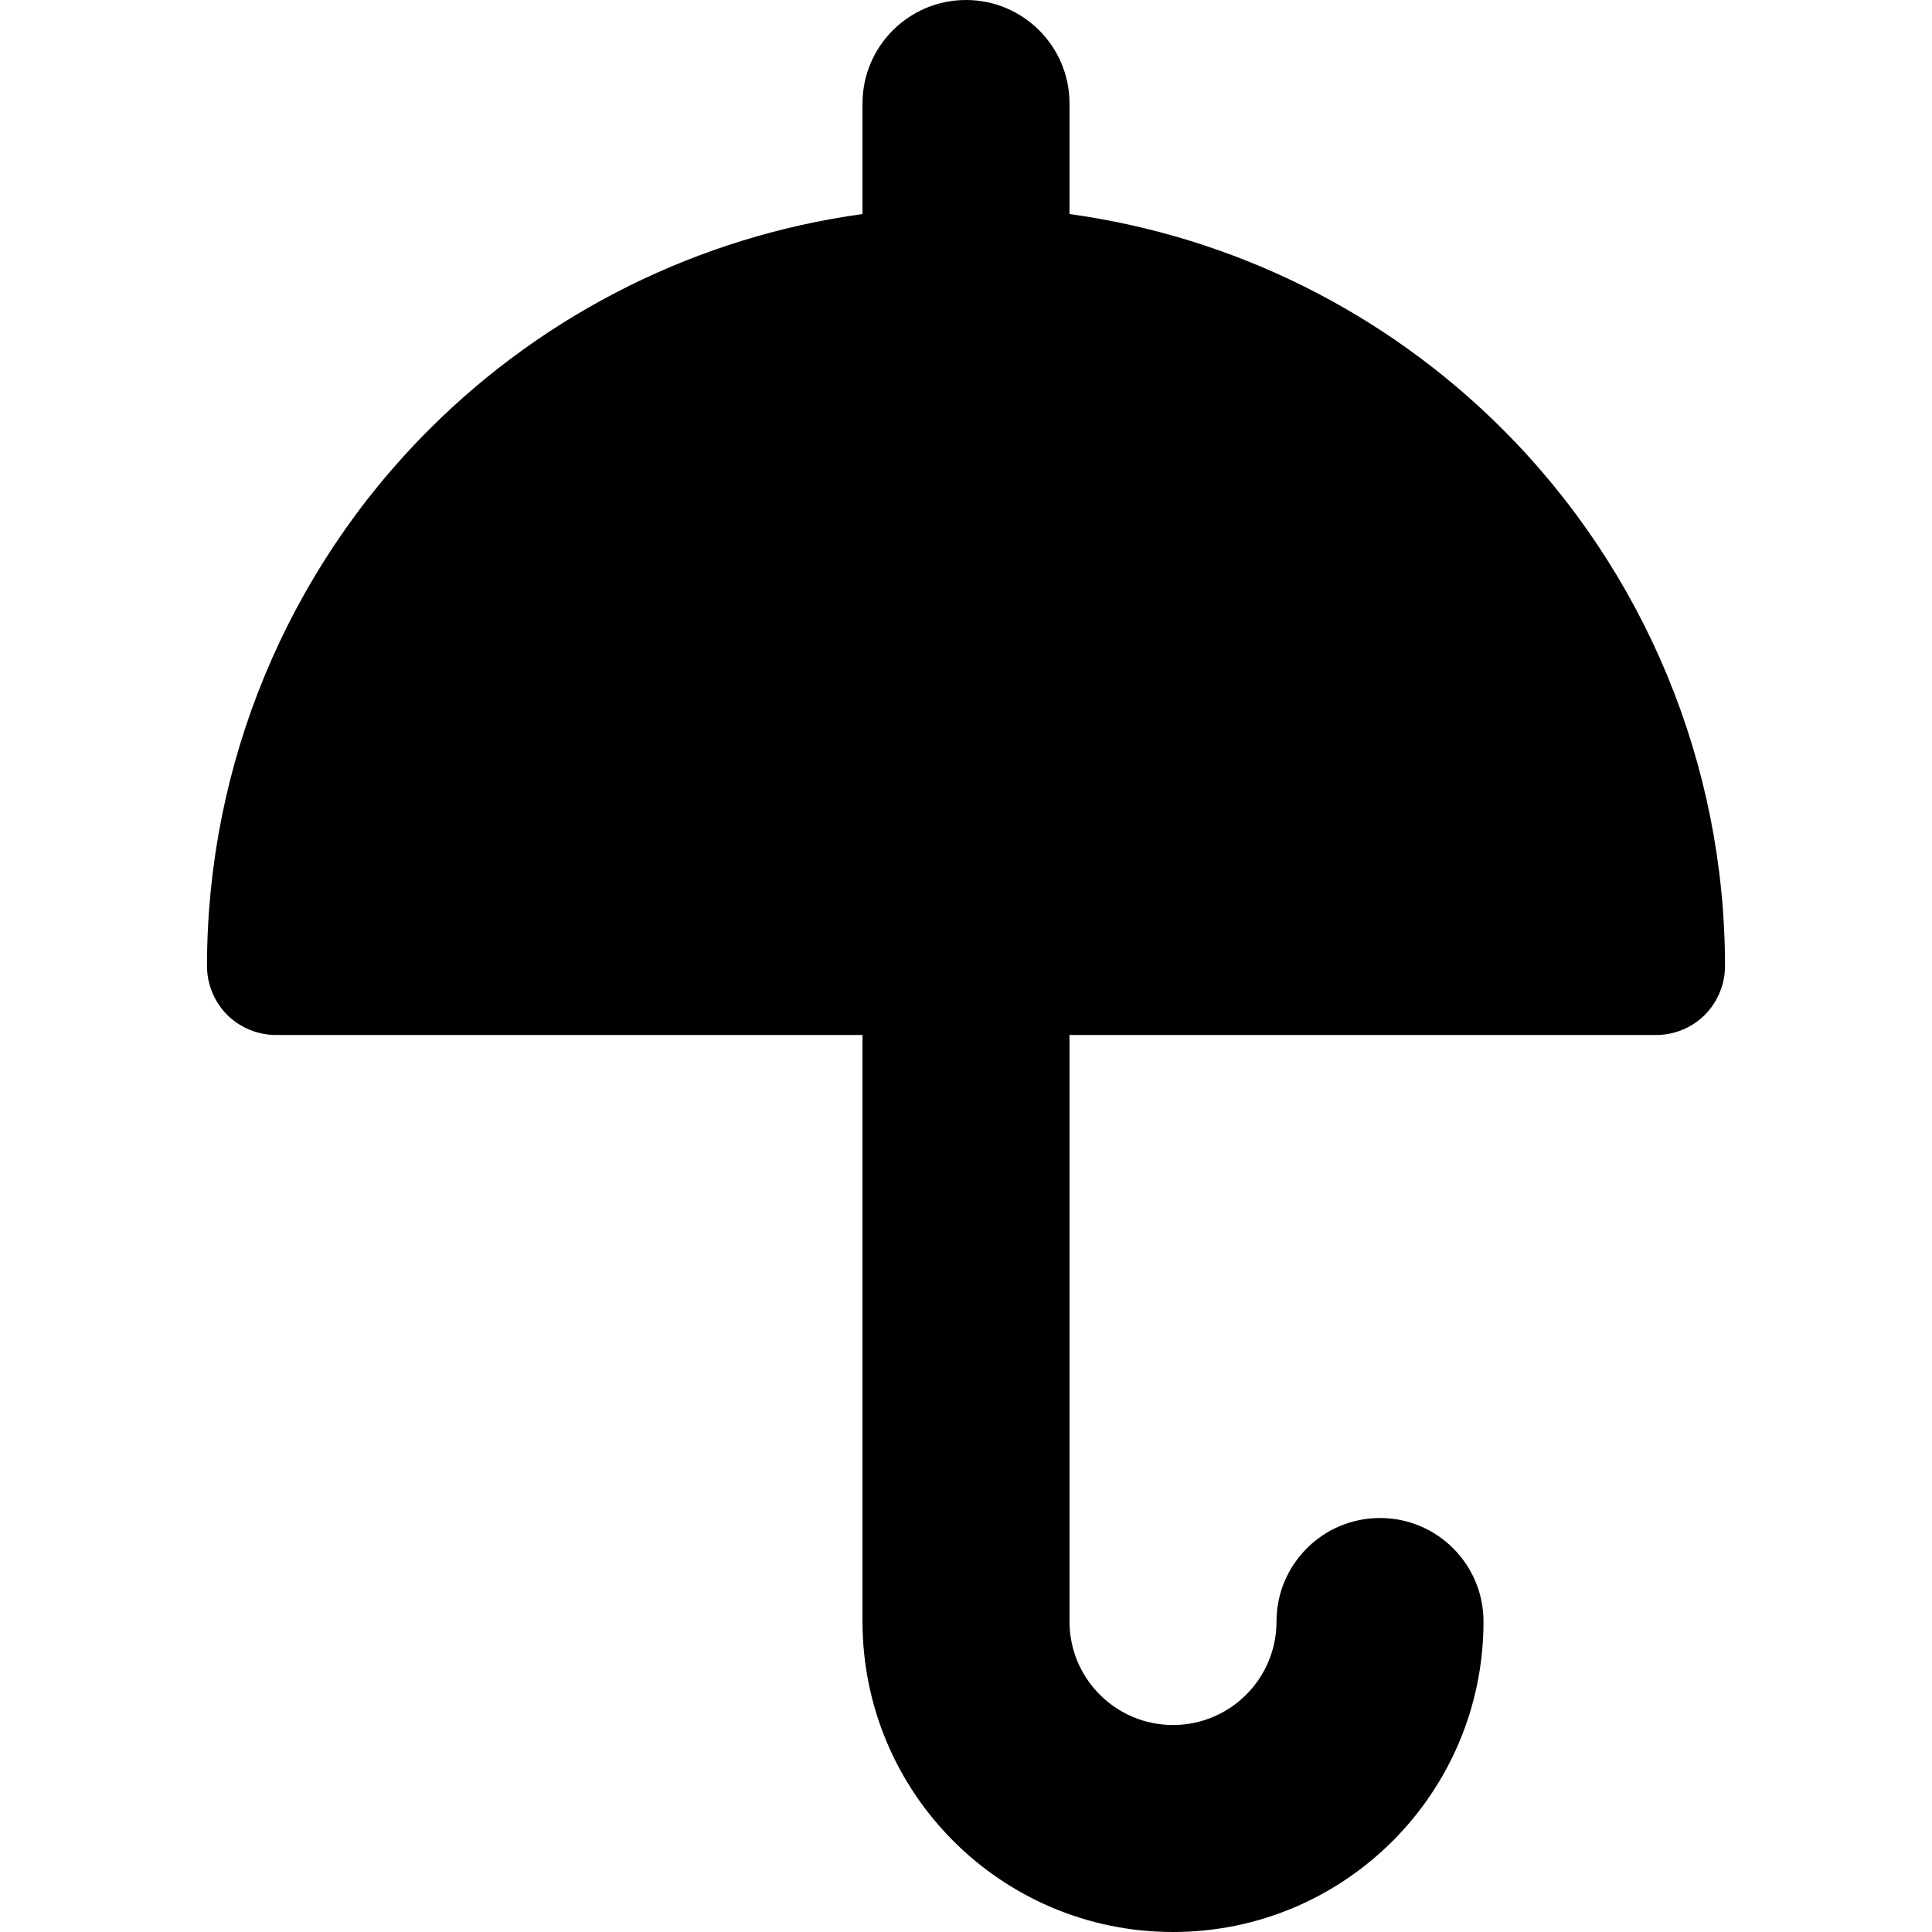 <svg xmlns="http://www.w3.org/2000/svg" fill="none" viewBox="0 0 14 14" id="Open-Umbrella--Streamline-Core"><desc>Open Umbrella Streamline Icon: https://streamlinehq.com</desc><g id="open-umbrella--storm-rain-umbrella-open-weather"><path id="Union" fill="#000000" fill-rule="evenodd" d="M7 0c0.414 0 0.75 0.336 0.75 0.75v0.801c1.182 0.163 2.286 0.707 3.139 1.56C11.921 4.142 12.5 5.541 12.5 7c0 0.133 -0.053 0.26 -0.146 0.354 -0.094 0.094 -0.221 0.146 -0.354 0.146H7.75v4.25c0 0.414 0.336 0.75 0.75 0.75s0.75 -0.336 0.75 -0.75 0.336 -0.75 0.75 -0.75c0.414 0 0.75 0.336 0.75 0.75 0 1.243 -1.007 2.25 -2.25 2.25s-2.25 -1.007 -2.25 -2.25V7.5H2c-0.133 0 -0.26 -0.053 -0.354 -0.146C1.553 7.26 1.5 7.133 1.5 7c0 -1.459 0.579 -2.858 1.611 -3.889 0.853 -0.853 1.957 -1.397 3.139 -1.56V0.75C6.25 0.336 6.586 0 7 0Z" clip-rule="evenodd" stroke-width="1"></path></g></svg>